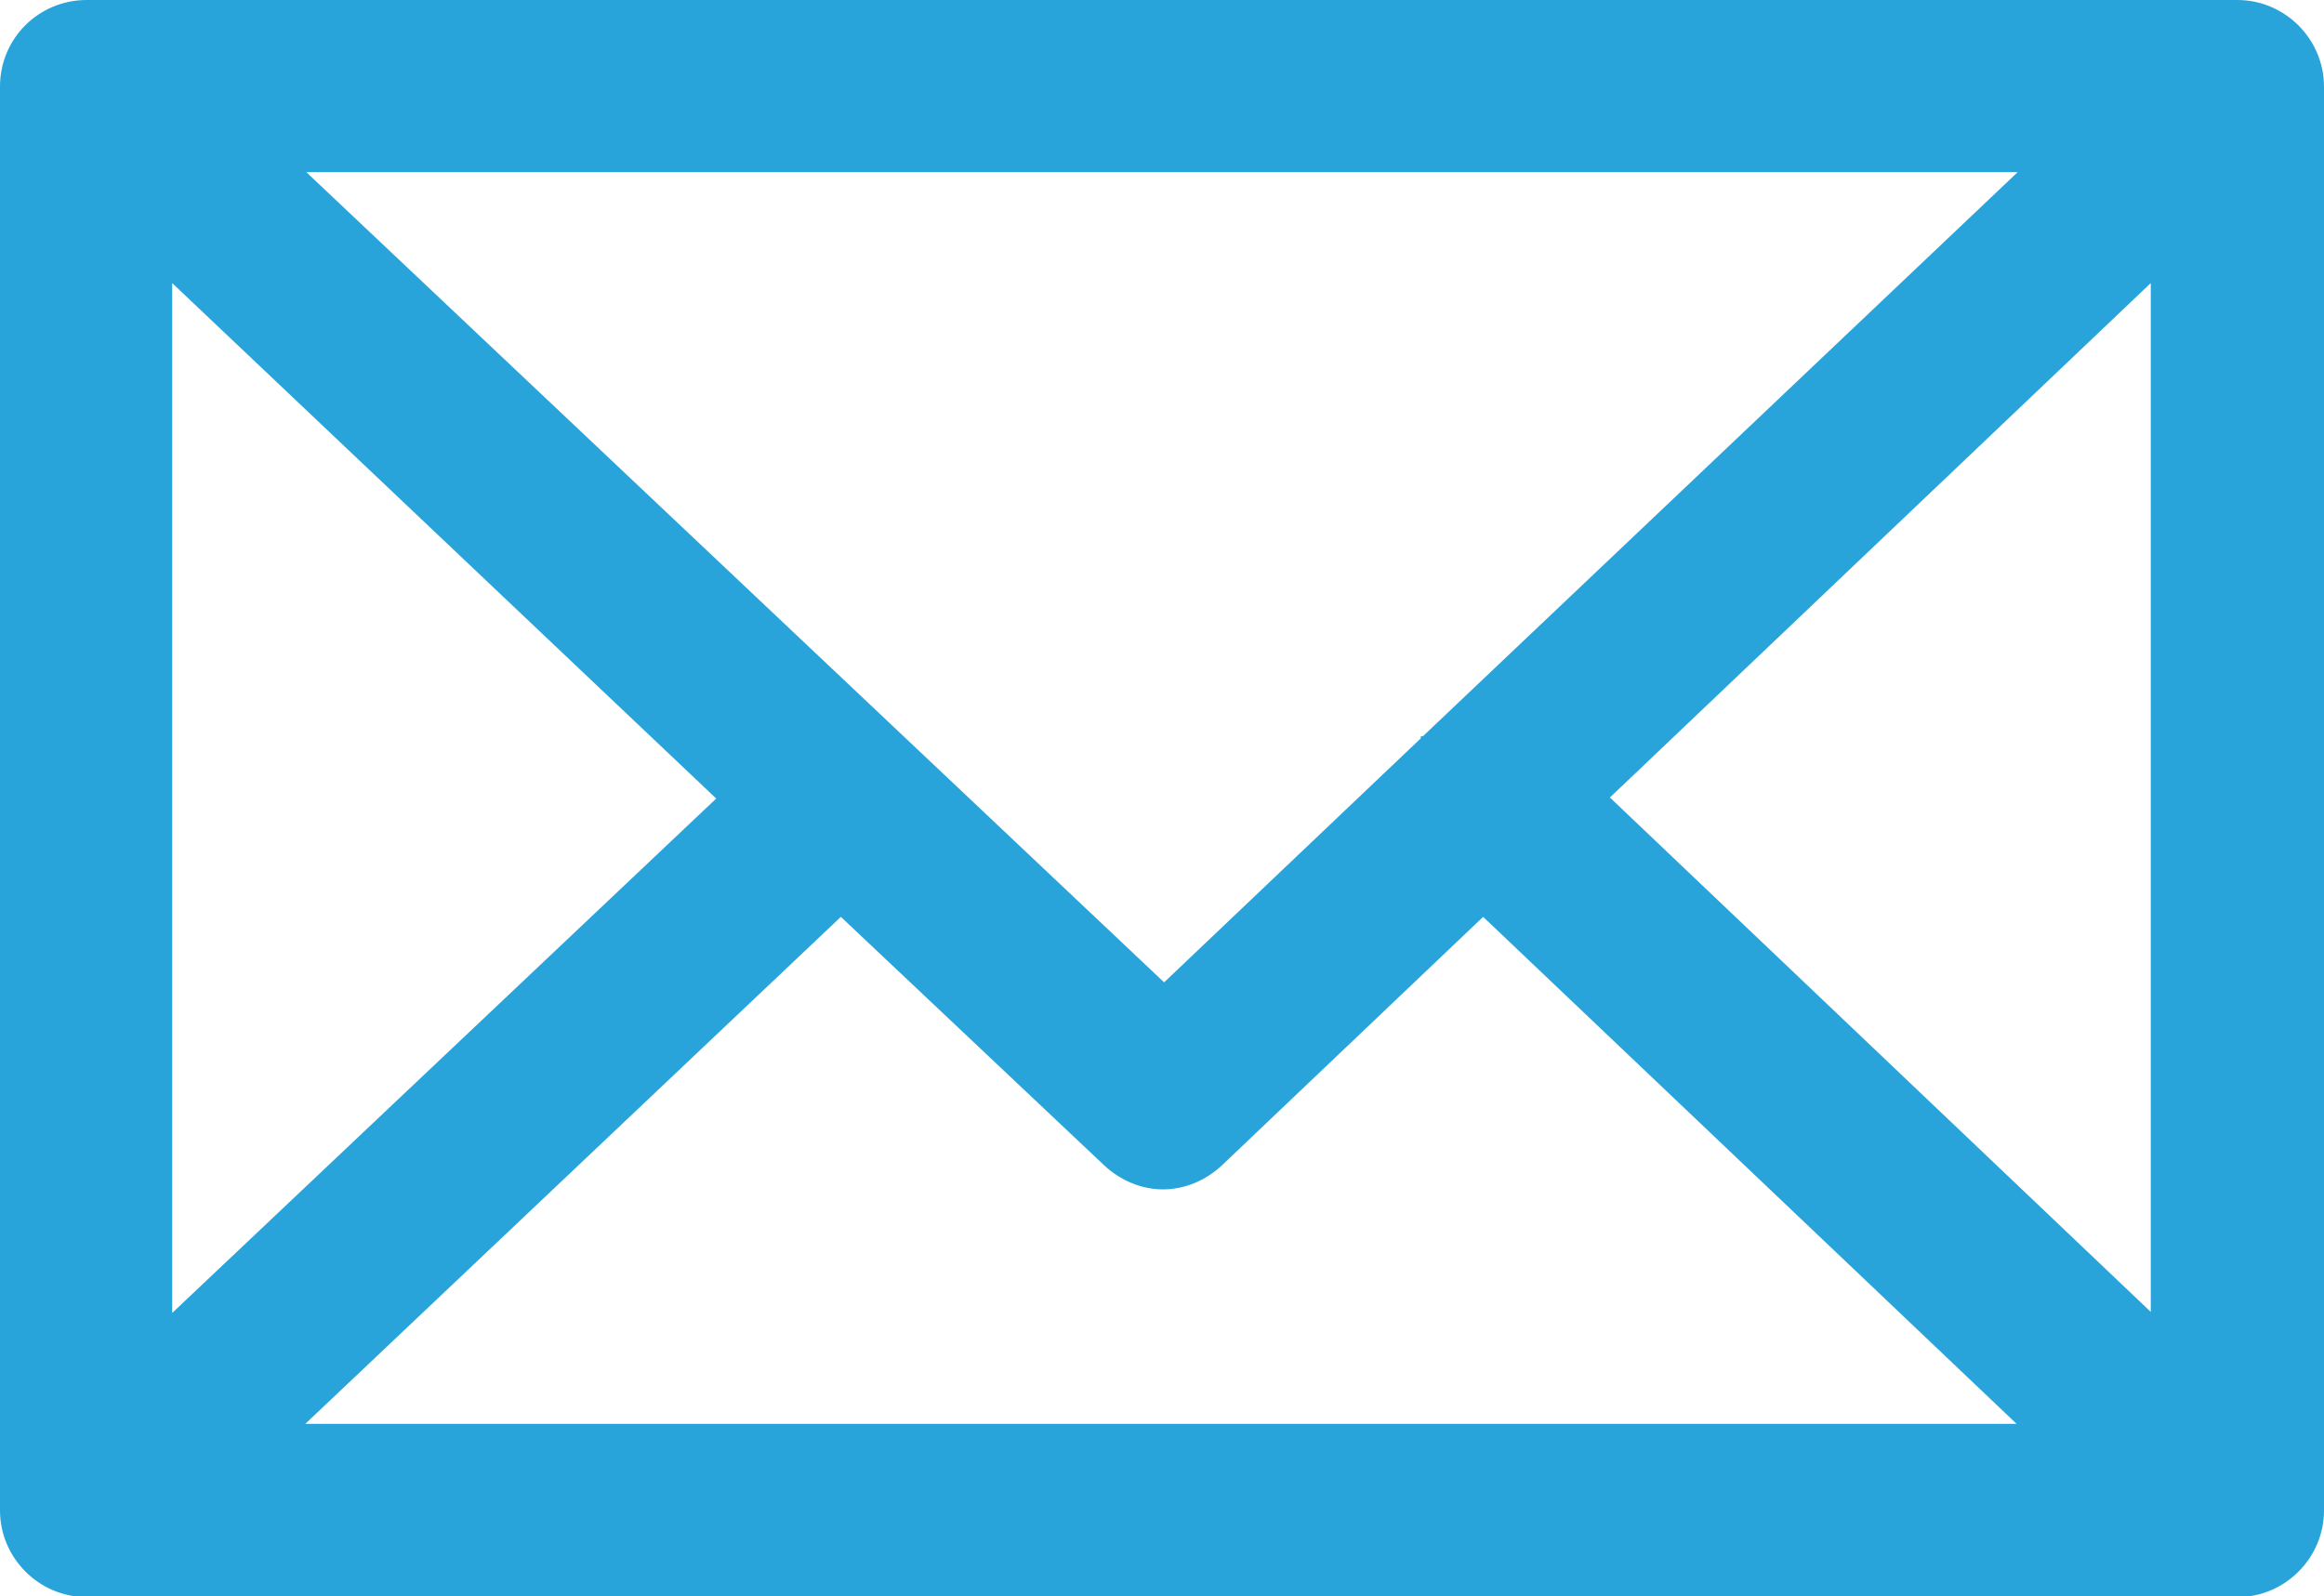 <?xml version="1.0" encoding="UTF-8"?><svg xmlns="http://www.w3.org/2000/svg" viewBox="0 0 22 15.11"><defs><style>.d{fill:#29a4db;}</style></defs><g id="a"/><g id="b"><g id="c"><path class="d" d="M21.18,0H.82C.37,0,0,.36,0,.82V14.3c0,.45,.37,.82,.82,.82H21.18c.45,0,.82-.37,.82-.82V.82c0-.45-.37-.82-.82-.82Zm-2.08,1.63l-5.63,5.34s-.01,0-.02,0c0,0,0,.01,0,.02l-2.43,2.31L2.9,1.63H19.1ZM1.63,2.68L6.78,7.56,1.63,12.43V2.68Zm1.26,10.8l5.07-4.8,2.49,2.35c.16,.15,.36,.23,.56,.23s.4-.08,.56-.23l2.47-2.35,5.05,4.8H2.9Zm17.47-1.06l-5.12-4.87,5.12-4.87V12.42Z"/></g></g></svg>